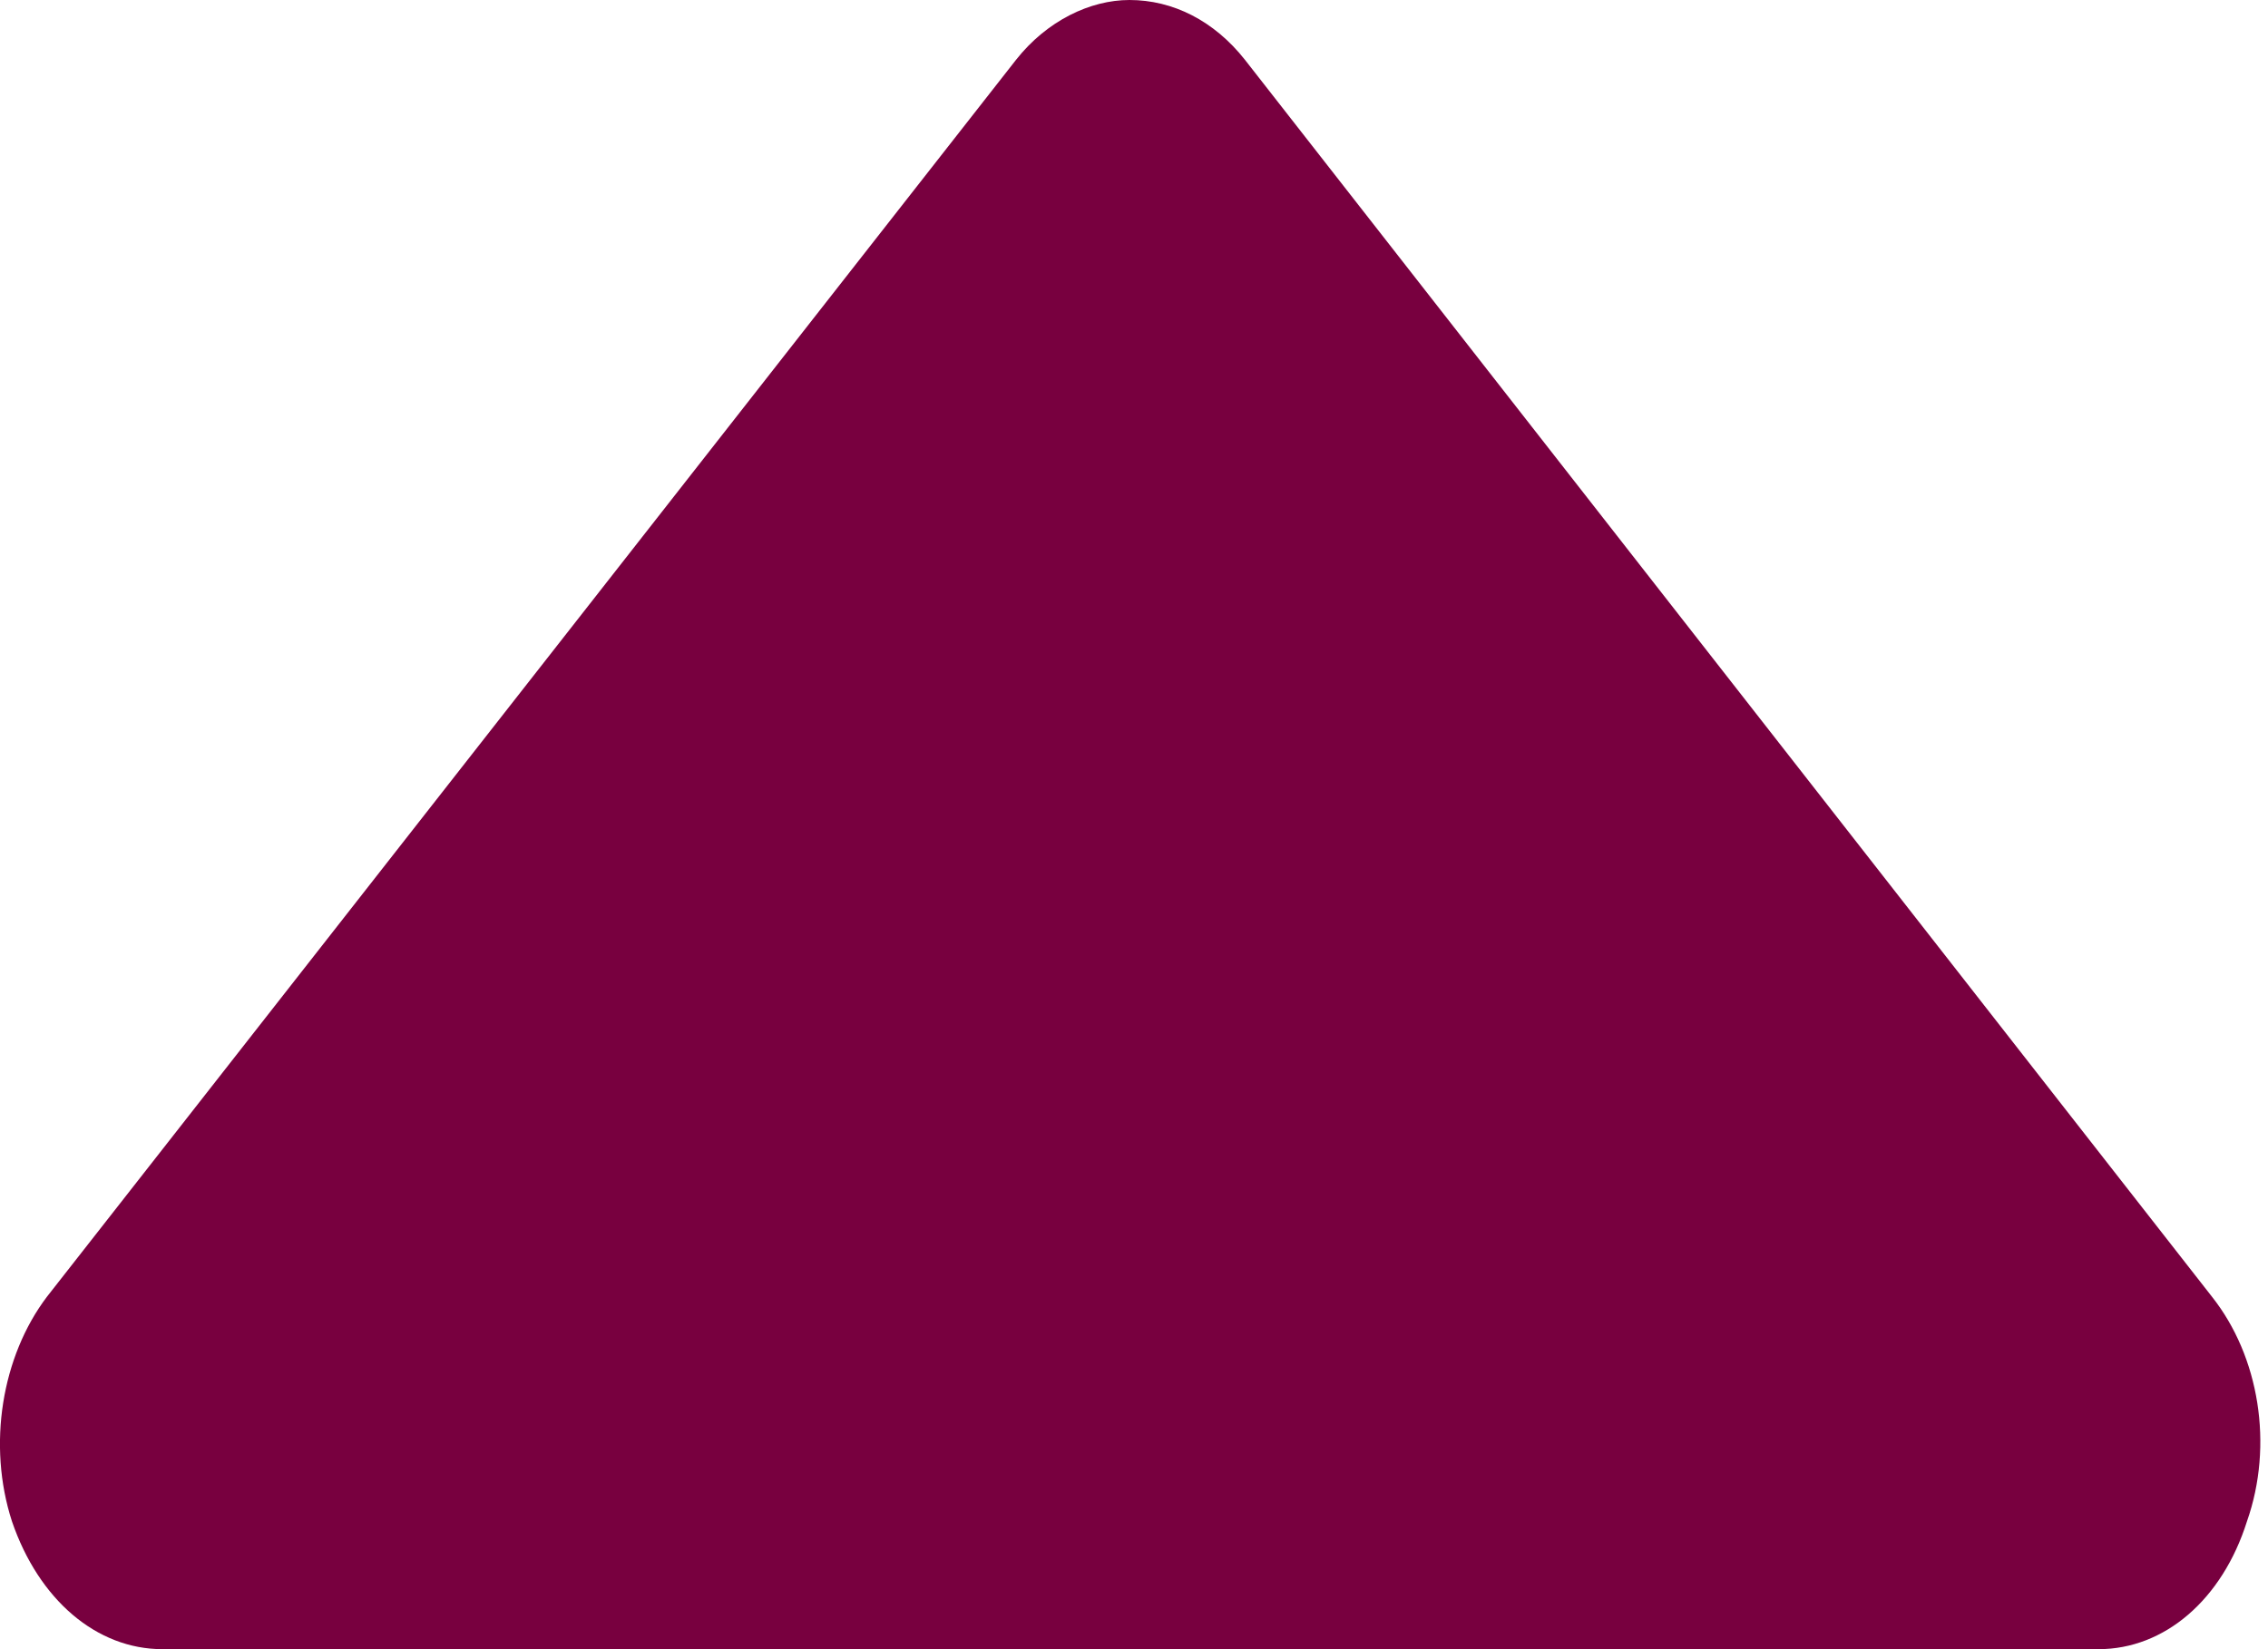 <?xml version="1.0" encoding="UTF-8" standalone="no"?>
<!DOCTYPE svg PUBLIC "-//W3C//DTD SVG 1.1//EN" "http://www.w3.org/Graphics/SVG/1.1/DTD/svg11.dtd">
<svg width="100%" height="100%" viewBox="0 0 11 8" version="1.1" xmlns="http://www.w3.org/2000/svg" xmlns:xlink="http://www.w3.org/1999/xlink" xml:space="preserve" xmlns:serif="http://www.serif.com/" style="fill-rule:evenodd;clip-rule:evenodd;stroke-linejoin:round;stroke-miterlimit:2;">
    <g id="bag-extended" serif:id="bag extended" transform="matrix(1,0,0,1,-14.022,-8.99)">
        <g id="Group-20" serif:id="Group 20">
            <g id="Group-19-copy" serif:id="Group 19 copy">
                <path id="base-copy" serif:id="base copy" d="M24.2,16.99C24.52,16.99 24.8,16.75 24.92,16.37C25.05,16 24.98,15.57 24.75,15.28L20.06,9.28C19.91,9.09 19.71,8.99 19.5,8.99C19.31,8.99 19.1,9.09 18.95,9.28L14.25,15.28C14.03,15.57 13.96,16 14.08,16.37C14.21,16.75 14.49,16.99 14.81,16.99L24.2,16.99Z" style="fill:rgb(120,0,63);fill-rule:nonzero;"/>
            </g>
        </g>
    </g>
</svg>
